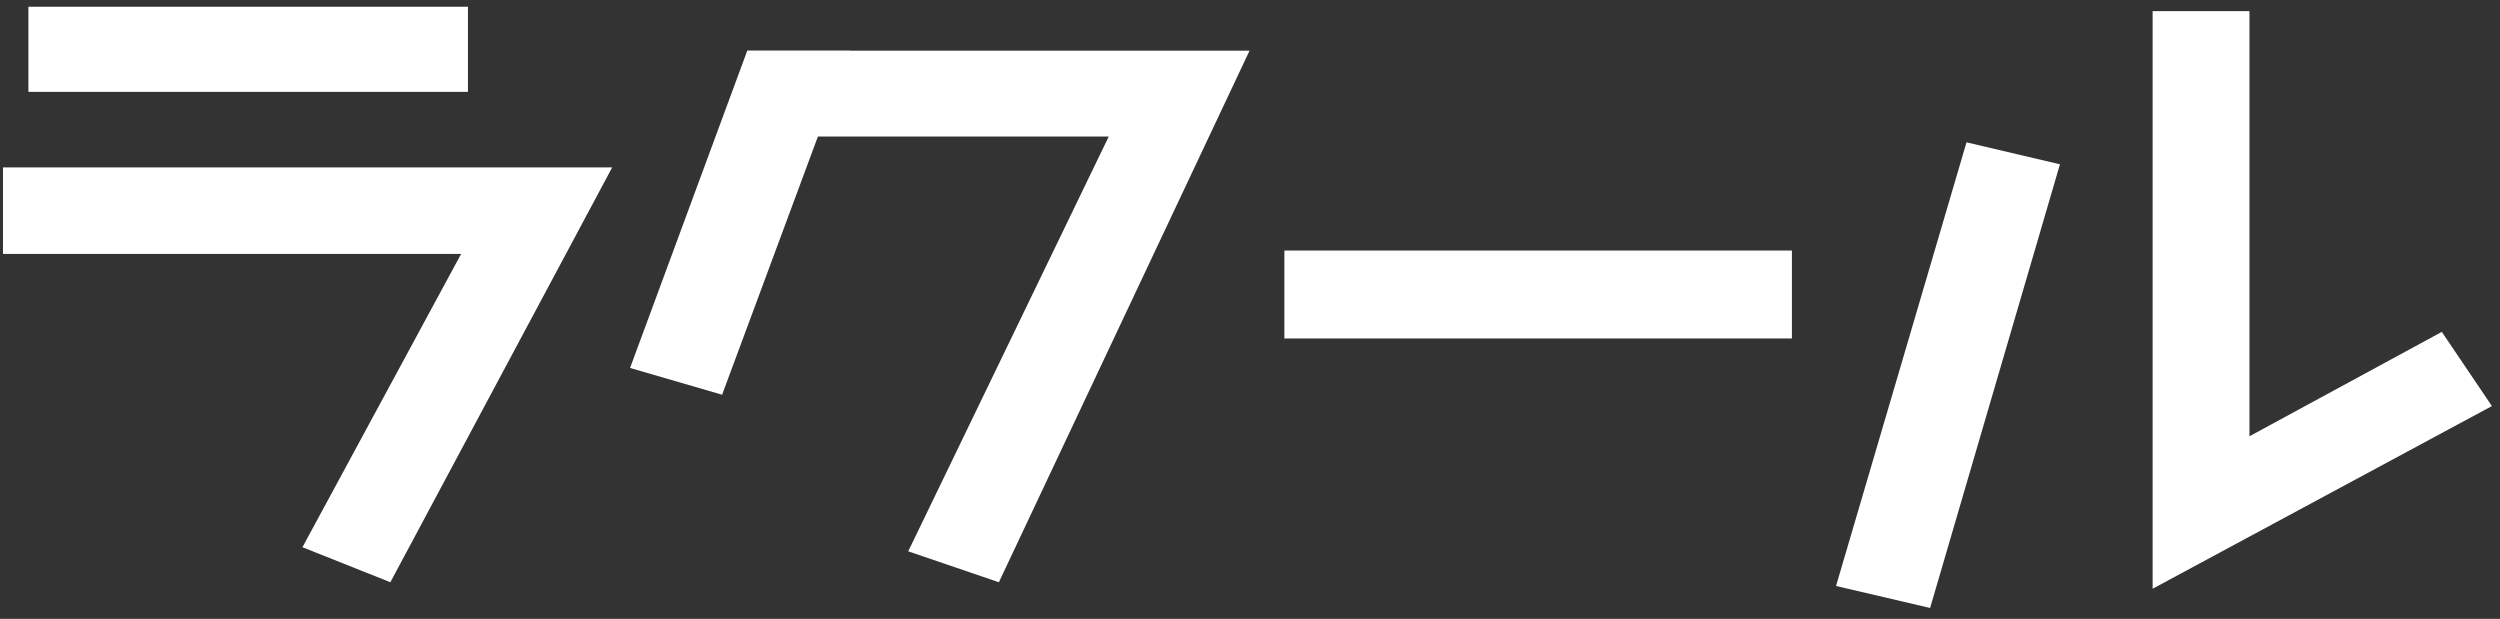 <?xml version="1.0" encoding="utf-8"?>
<!-- Generator: Adobe Illustrator 16.0.0, SVG Export Plug-In . SVG Version: 6.00 Build 0)  -->
<!DOCTYPE svg PUBLIC "-//W3C//DTD SVG 1.1//EN" "http://www.w3.org/Graphics/SVG/1.1/DTD/svg11.dtd">
<svg version="1.1" id="レイヤー_1" xmlns="http://www.w3.org/2000/svg" xmlns:xlink="http://www.w3.org/1999/xlink" x="0px"
	 y="0px" width="194.373px" height="48.114px" viewBox="0 0 194.373 48.114" enable-background="new 0 0 194.373 48.114"
	 xml:space="preserve">
<rect x="0" y="0" width="194.373" height="48.114" fill="#333333" stroke="none"/>
<g>
	<path fill="#FFFFFF" d="M30.35,45.269l-6.835-2.723L35.85,19.745H0.232v-6.728h47.364L30.35,45.269z M36.383,7.144H2.209V0.522
		h34.174V7.144z"/>
	<path fill="#FFFFFF" d="M139.32,26.313H99.859v-6.834h39.461V26.313z"/>
	<path fill="#FFFFFF" d="M150.064,47.269l-7.314-1.709l10.145-34.494l7.264,1.708L150.064,47.269z M174.895,33.919l14.953-8.115
		l3.896,5.767l-26.379,14.203V0.866h7.529V33.919z"/>
	<polygon fill="#FFFFFF" points="66.066,3.938 66.07,3.931 58.102,3.931 48.987,28.608 56.143,30.69 63.592,10.613 86.205,10.613 
		70.613,42.865 77.662,45.269 97.152,3.938 	"/>
</g>
</svg>
